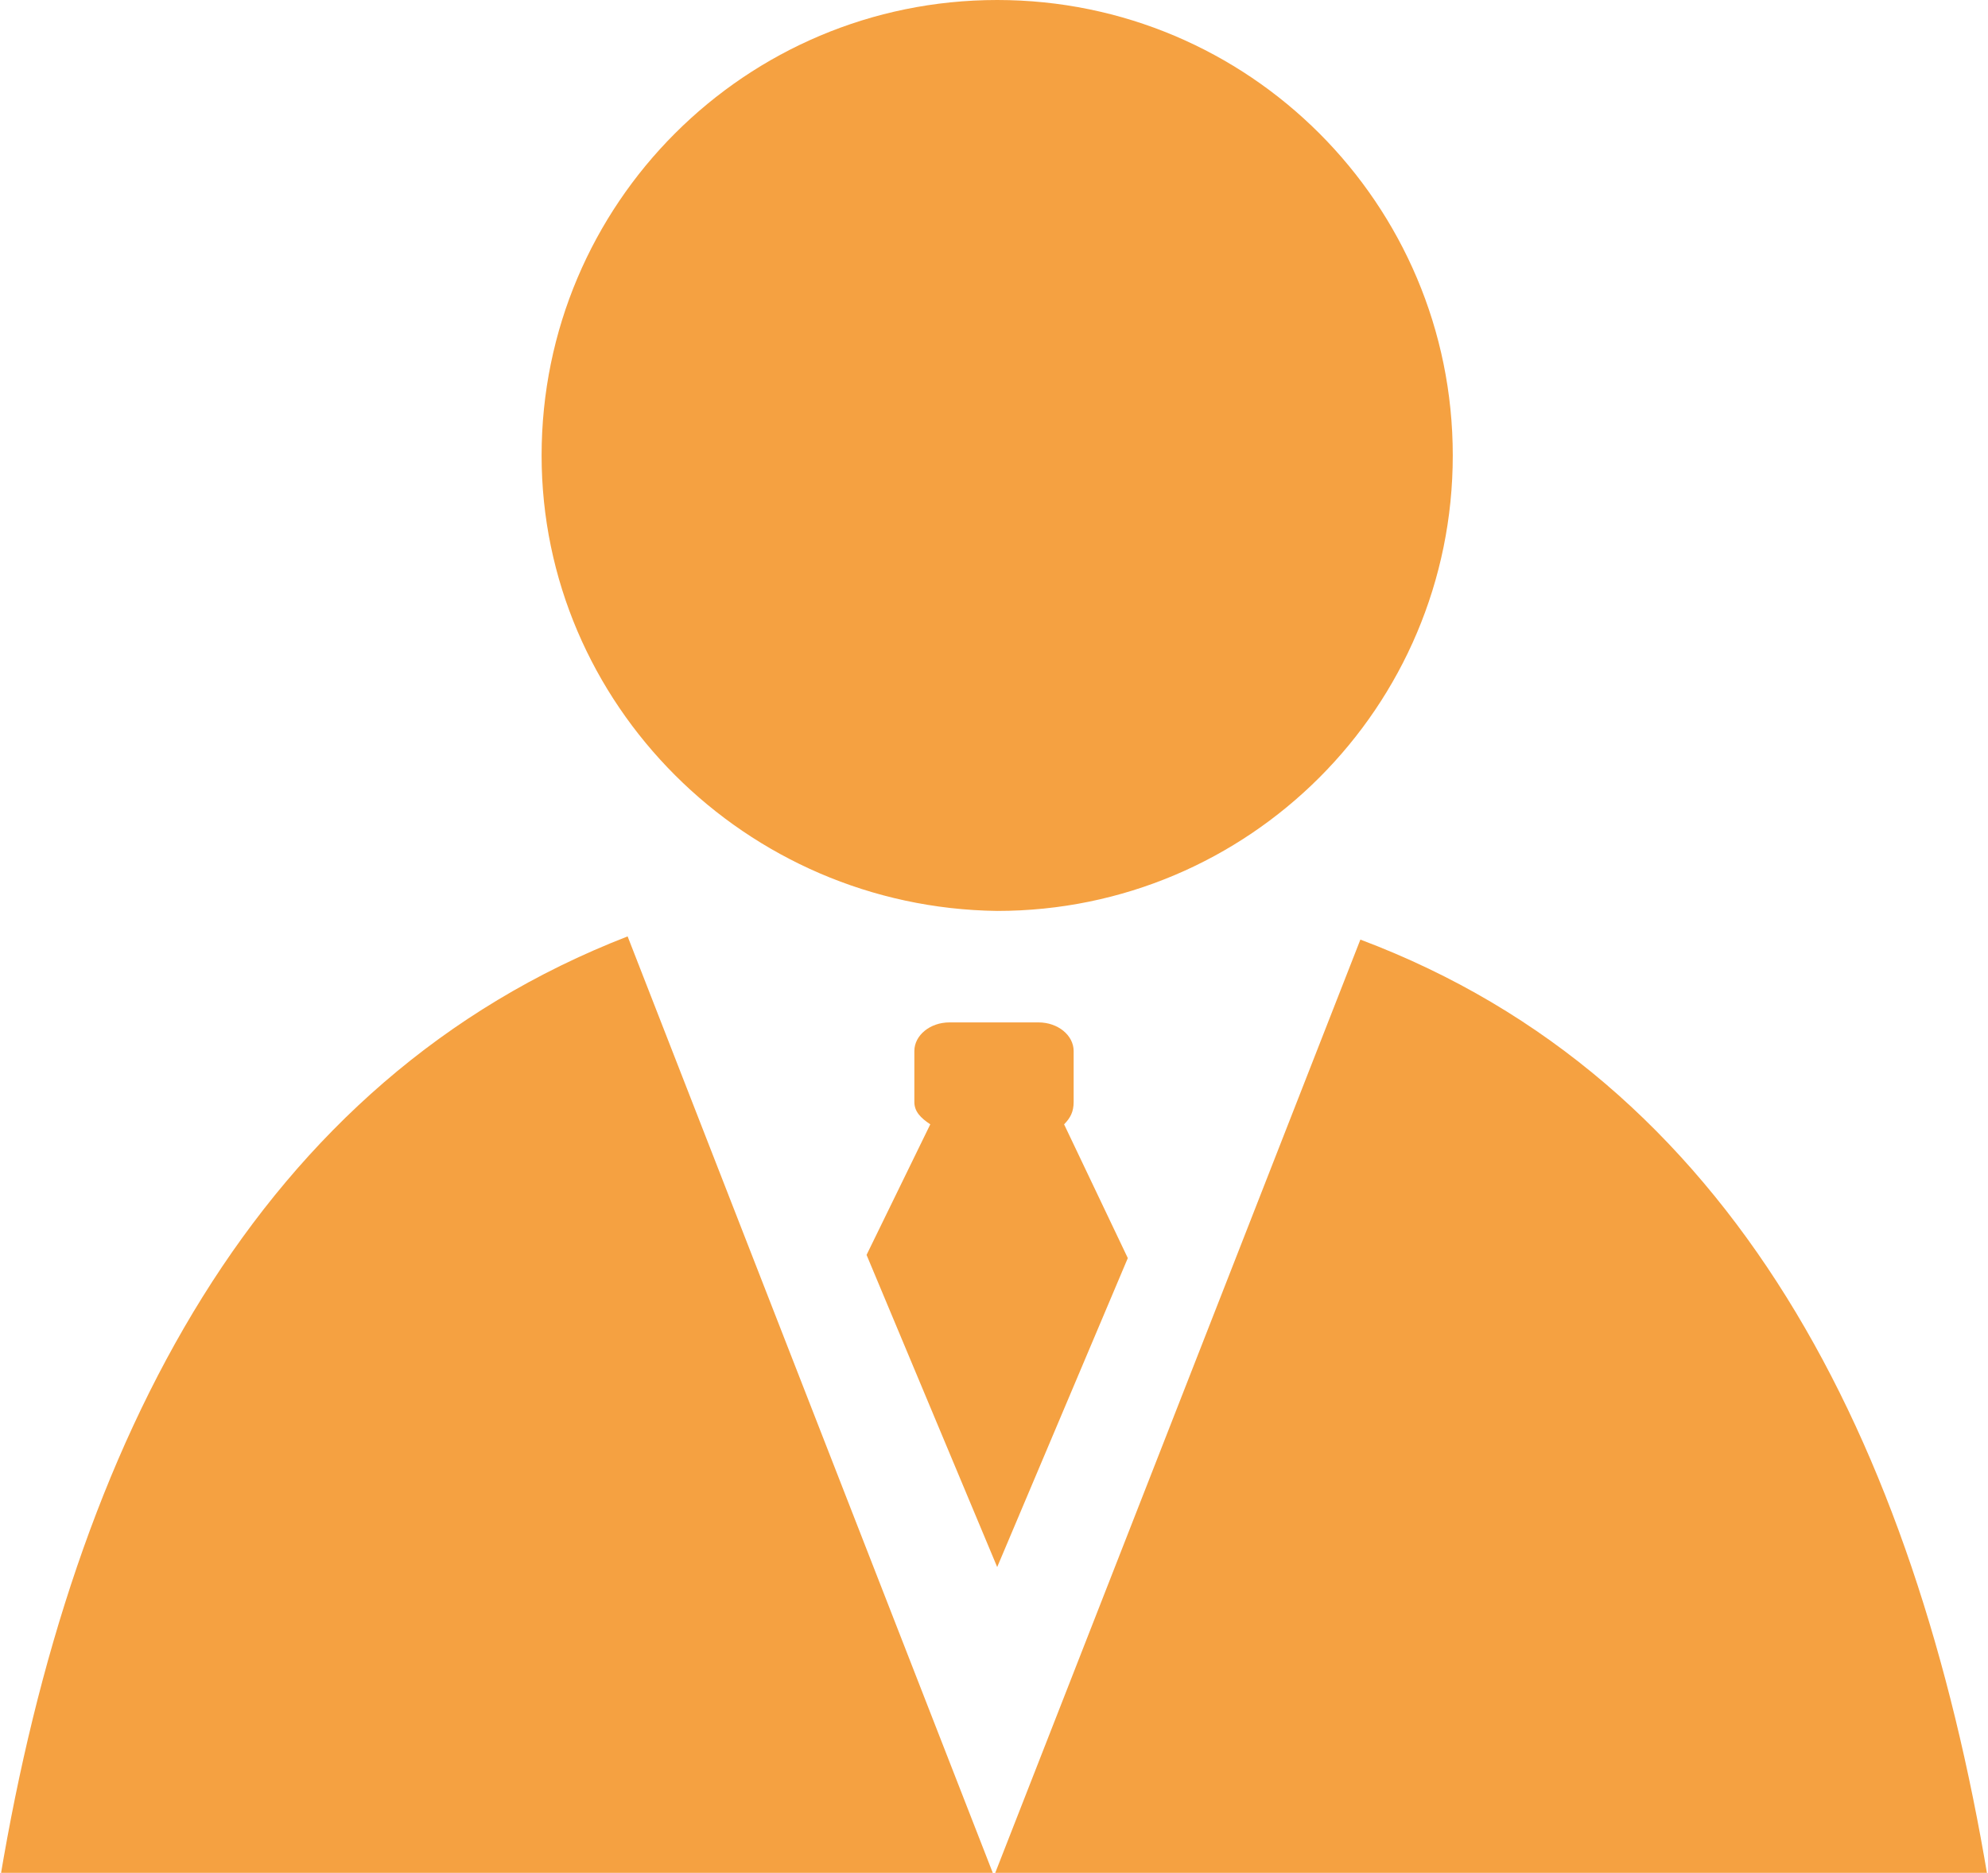 <?xml version="1.0" encoding="utf-8"?>
<!-- Generator: Adobe Illustrator 19.1.0, SVG Export Plug-In . SVG Version: 6.00 Build 0)  -->
<svg version="1.1" id="Layer_1" xmlns="http://www.w3.org/2000/svg" xmlns:xlink="http://www.w3.org/1999/xlink" x="0px" y="0px"
	 viewBox="0 0 62.4 58.8" style="enable-background:new 0 0 62.4 58.8;" xml:space="preserve">
<style type="text/css">
	.st0{opacity:0.9;fill:#F4972D;}
</style>
<path class="st0" d="M29.2,35.3c-0.3-0.2-0.5-0.4-0.5-0.7v-1.6c0-0.5,0.5-0.9,1.1-0.9h2.8c0.6,0,1.1,0.4,1.1,0.9v1.6
	c0,0.3-0.1,0.5-0.3,0.7l2,4.2l-4.1,9.7l-4.1-9.8L29.2,35.3z M62.4,59H0c2.3-13.8,8.1-25.1,19.7-29.6l11.5,29.5l11.5-29.4
	C54.4,33.9,60.1,45.2,62.4,59z M17,14.3C17,6.4,23.4,0,31.3,0c7.9,0,14.3,6.4,14.3,14.3c0,7.9-6.4,14.3-14.3,14.3
	C23.4,28.5,17,22.1,17,14.3z"/>
</svg>
